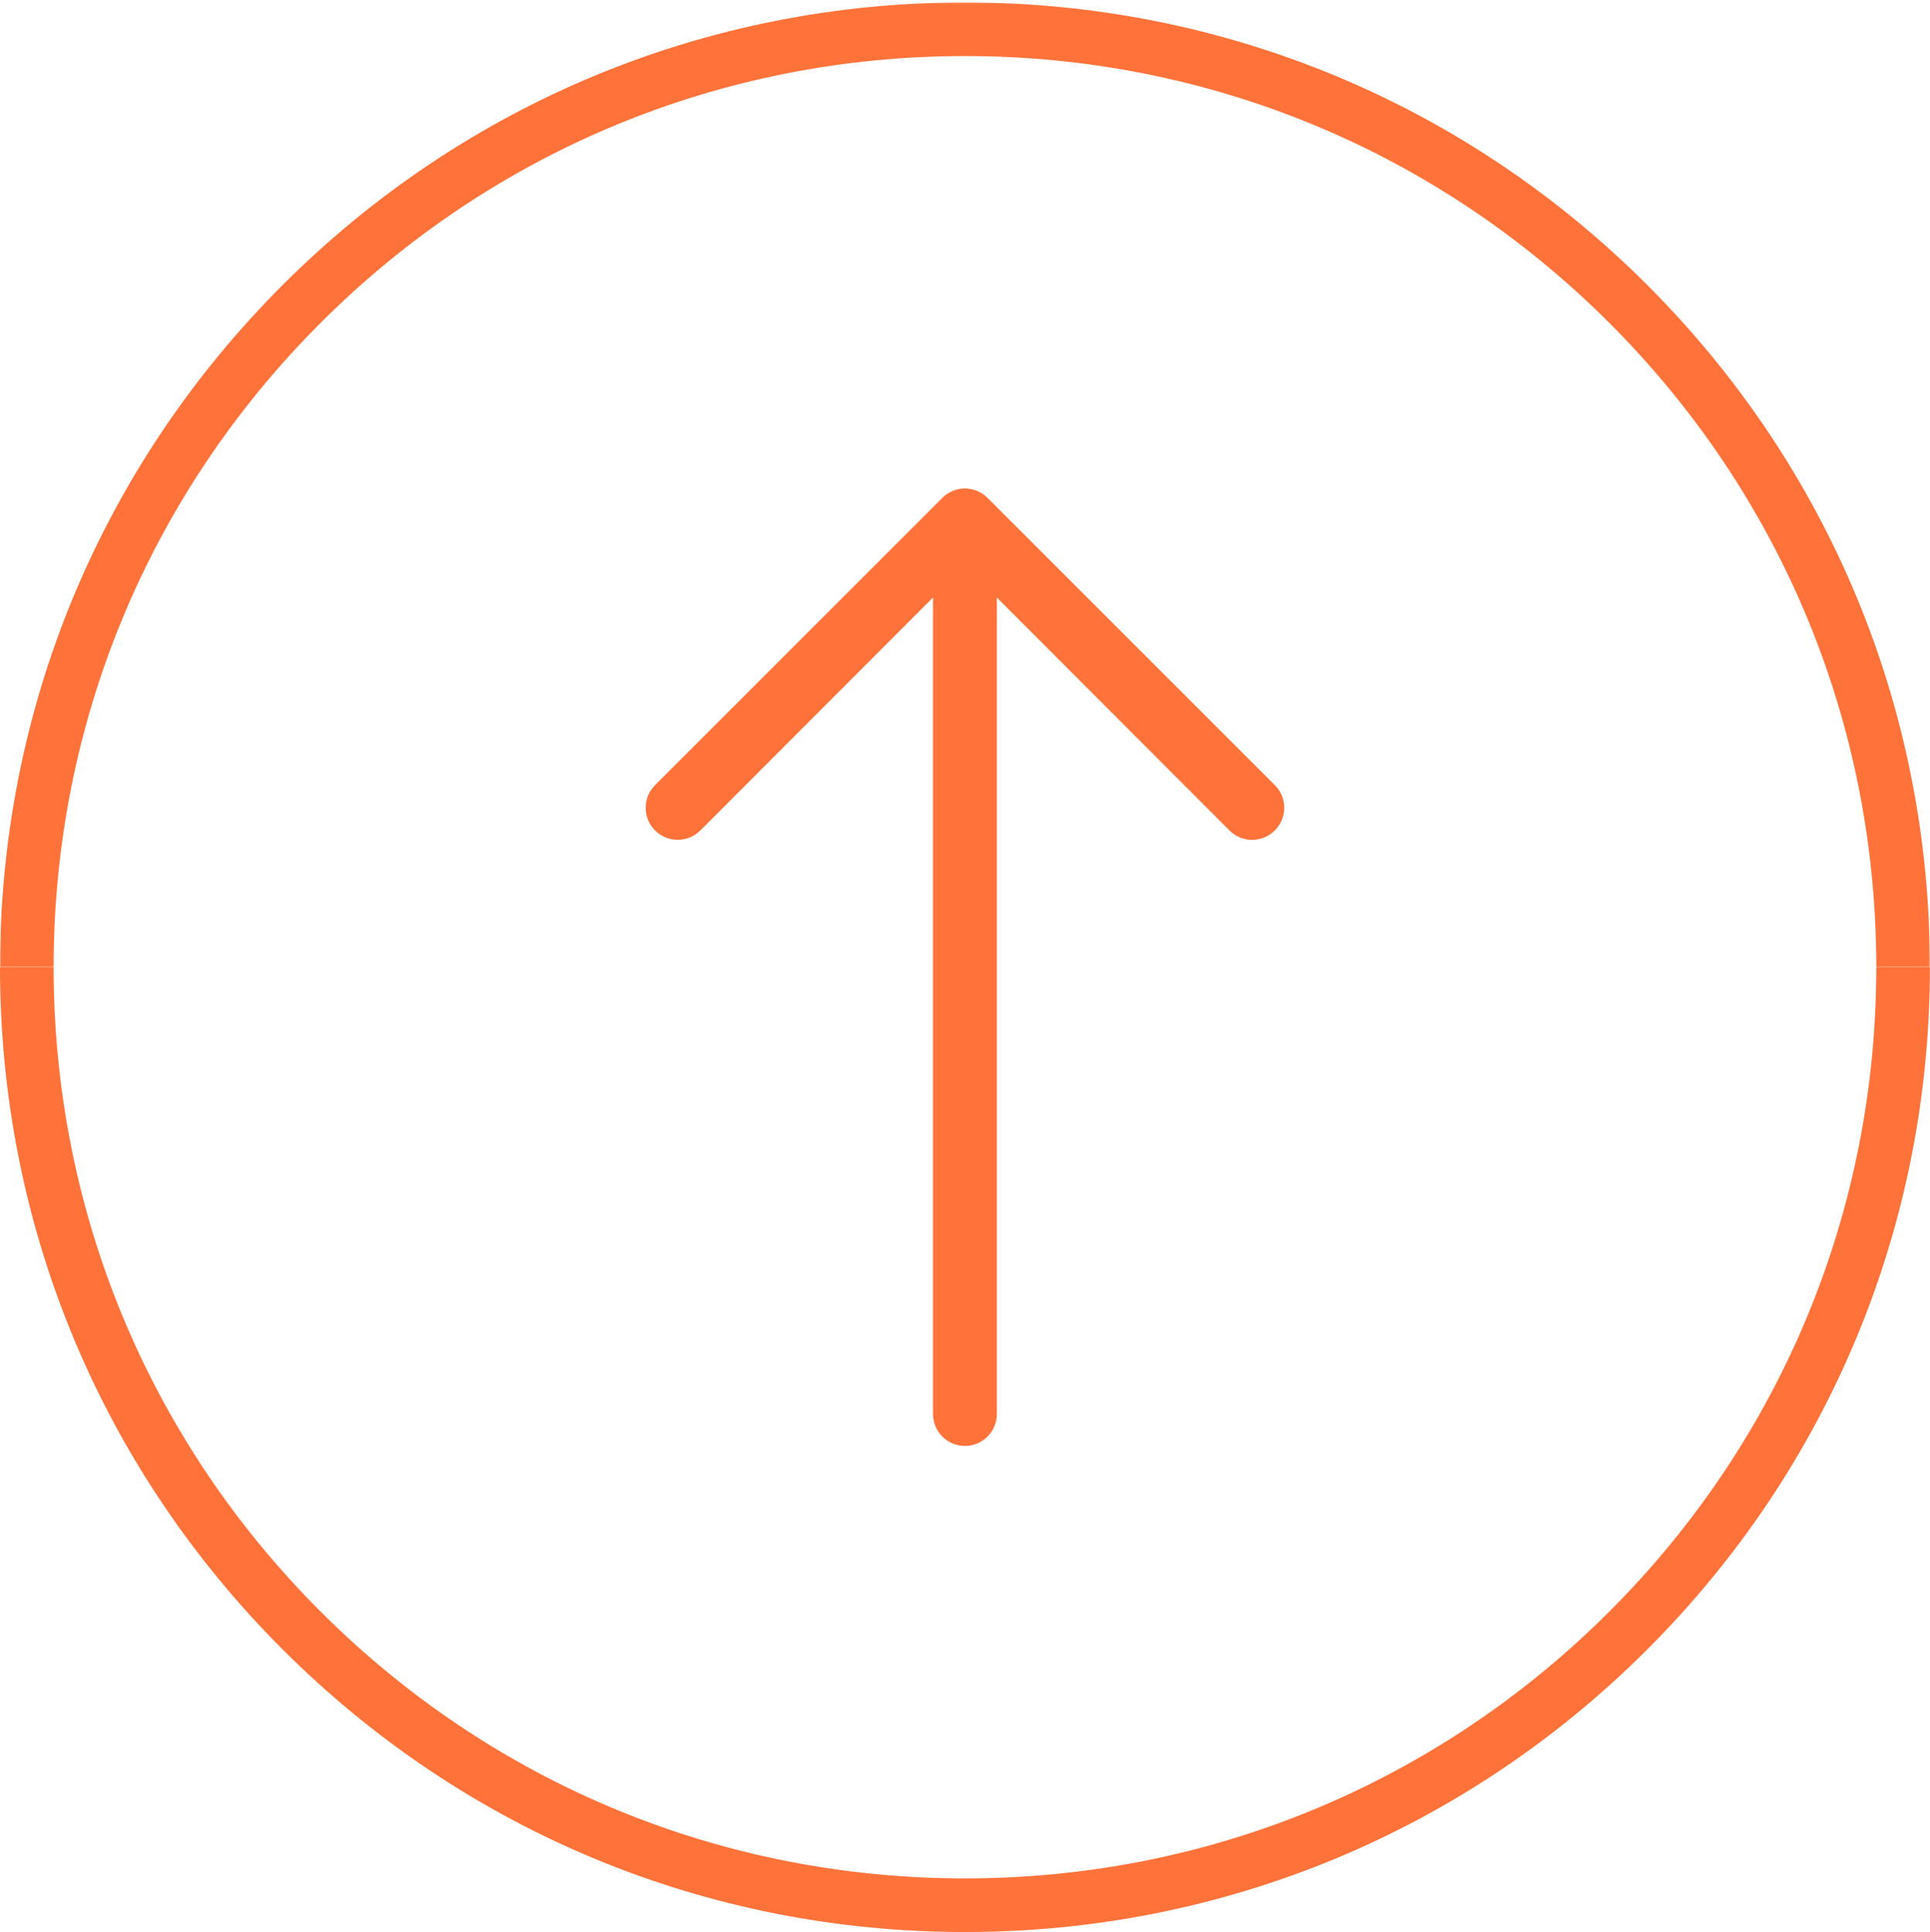 <?xml version="1.0" encoding="UTF-8"?>
<svg width="794px" height="795px" viewBox="0 0 794 795" version="1.1" xmlns="http://www.w3.org/2000/svg" xmlns:xlink="http://www.w3.org/1999/xlink">
    <title>icn-up-arrow</title>
    <defs>
        <polygon id="path-1" points="0 0.037 793.964 0.037 793.964 397.018 0 397.018"></polygon>
    </defs>
    <g id="Page-1" stroke="none" stroke-width="1" fill="none" fill-rule="evenodd">
        <g id="icn-up-arrow">
            <g id="Group-3" transform="translate(0, 0.964)">
                <mask id="mask-2" fill="white">
                    <use xlink:href="#path-1"></use>
                </mask>
                <g id="Clip-2"></g>
                <path d="M793.964,397.018 L771.903,397.018 C771.903,296.873 732.904,202.723 662.091,131.909 C591.278,61.096 497.128,22.097 396.983,22.097 C296.837,22.097 202.686,61.096 131.873,131.909 C61.06,202.722 22.061,296.873 22.061,397.018 L-0,397.018 C-0,290.981 41.293,191.289 116.274,116.309 C191.254,41.33 290.944,0.037 396.983,0.037 C503.02,0.037 602.711,41.33 677.691,116.309 C752.671,191.289 793.964,290.981 793.964,397.018" id="Fill-1" fill="#FF7239" mask="url(#mask-2)"></path>
            </g>
            <path d="M396.982,794.964 C290.944,794.964 191.253,753.671 116.273,678.69 C41.293,603.711 0,504.02 0,397.982 L22.061,397.982 C22.061,498.127 61.059,592.278 131.873,663.091 C202.686,733.904 296.837,772.903 396.982,772.903 C497.127,772.903 591.278,733.904 662.091,663.091 C732.904,592.278 771.903,498.127 771.903,397.982 L793.963,397.982 C793.963,504.02 752.67,603.711 677.691,678.69 C602.711,753.671 503.019,794.964 396.982,794.964" id="Fill-4" fill="#FF7239"></path>
            <path d="M396.971,594.956 C404.222,594.956 410.1,589.077 410.1,581.827 L410.1,245.856 L505.811,341.697 C510.917,346.844 519.229,346.88 524.378,341.772 C524.403,341.748 524.429,341.723 524.454,341.697 C529.602,336.591 529.636,328.277 524.53,323.13 C524.505,323.104 524.479,323.079 524.454,323.053 L406.293,204.893 C401.186,199.744 392.874,199.71 387.726,204.816 C387.7,204.841 387.675,204.867 387.649,204.893 L269.488,323.053 C264.34,328.202 264.34,336.548 269.488,341.697 C274.636,346.844 282.983,346.844 288.131,341.697 L383.842,245.856 L383.842,581.827 C383.842,589.077 389.72,594.956 396.971,594.956" id="Fill-6" fill="#FF7239"></path>
        </g>
    </g>
</svg>